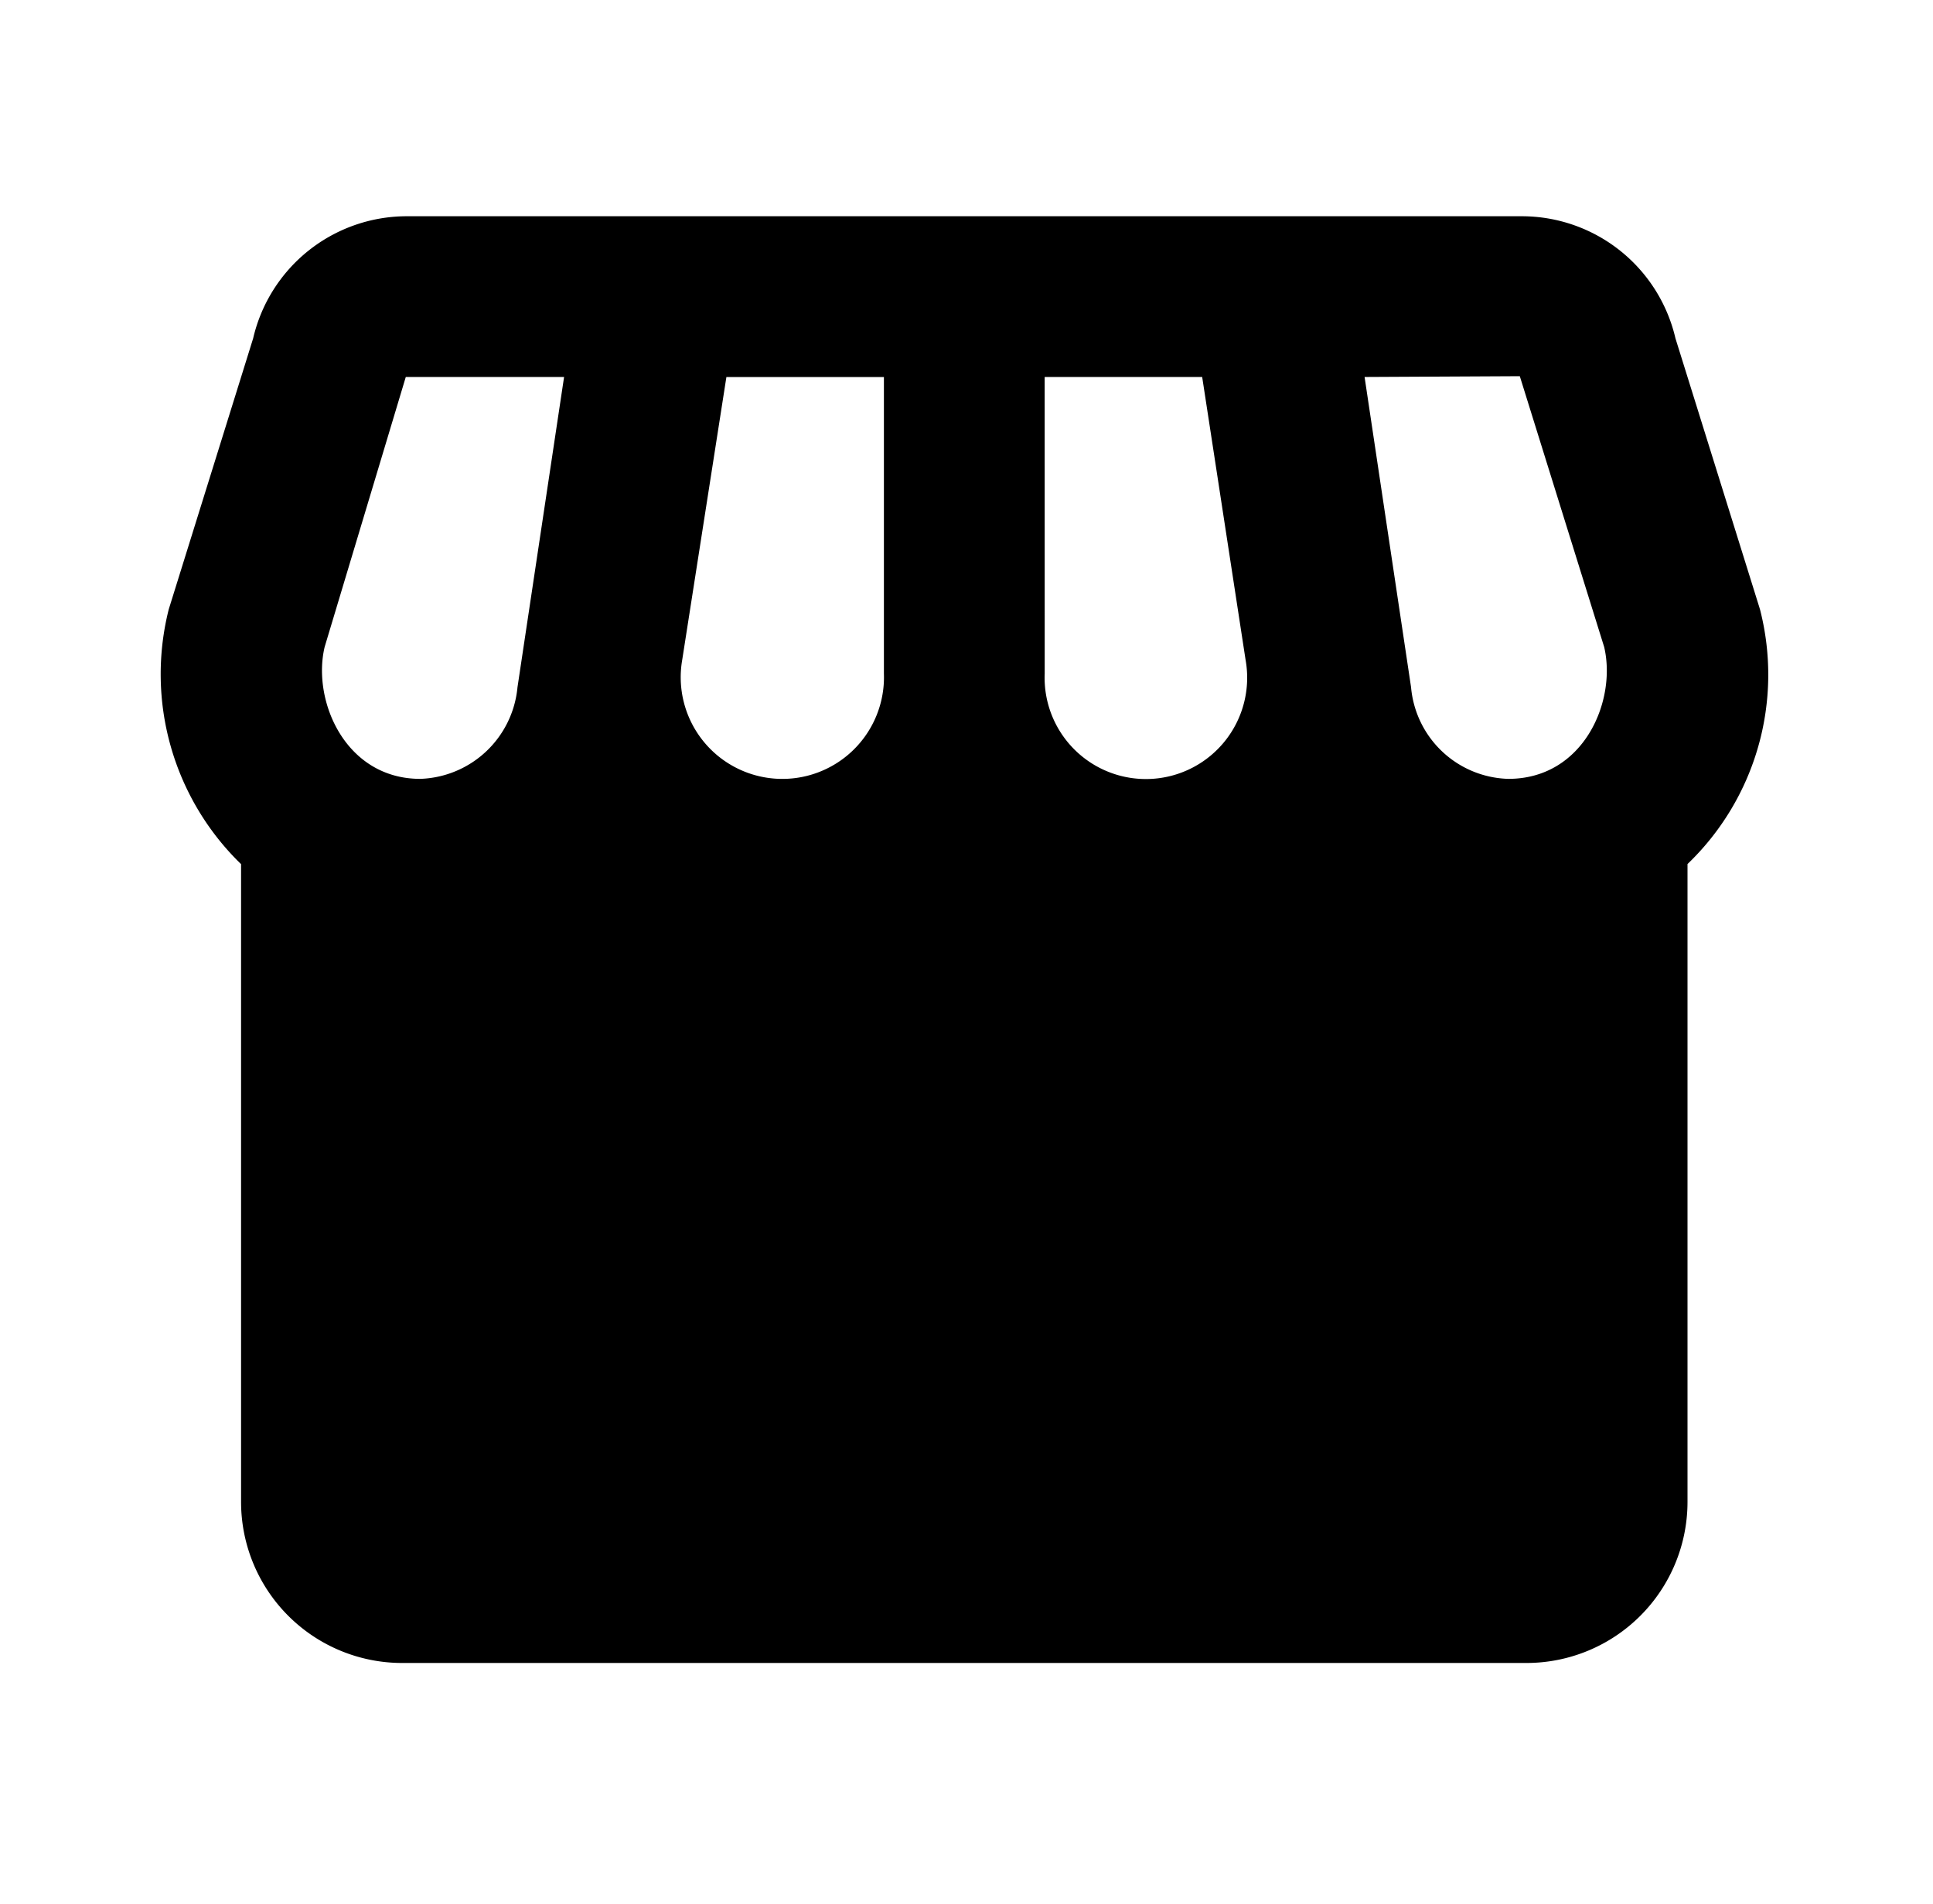 <svg xmlns="http://www.w3.org/2000/svg" width="66" height="65" viewBox="0 0 66 65"><g id="storefront_black_24dp" transform="translate(0 -0.756)"><g id="Group_79" data-name="Group 79" transform="translate(0 0.5)"><g id="Group_78" data-name="Group 78"><rect id="Rectangle_18" data-name="Rectangle 18" width="66" height="65" transform="translate(0 0.256)" fill="none"></rect><rect id="Rectangle_19" data-name="Rectangle 19" width="66" height="65" transform="translate(0 0.256)" fill="none"></rect></g></g><g id="Group_80" data-name="Group 80" transform="translate(5.494 8.138)"><path id="Path_139" data-name="Path 139" d="M56.6,16.417,53.715,7.17A5.389,5.389,0,0,0,48.474,3H10.364A5.388,5.388,0,0,0,5.151,7.17L2.27,16.417a9.037,9.037,0,0,0,2.469,8.7V46.9a5.5,5.5,0,0,0,5.487,5.487H48.639A5.5,5.5,0,0,0,54.126,46.9V25.114A8.955,8.955,0,0,0,56.6,16.417ZM32.177,8.487h5.378l1.482,9.658a3.458,3.458,0,1,1-6.859.466Zm-18,10.591a3.45,3.45,0,0,1-3.32,3.128c-2.552,0-3.7-2.661-3.265-4.5l2.771-9.219h5.405Zm12.511-.466a3.47,3.47,0,1,1-6.887-.466l1.509-9.658h5.378Zm21.319,3.594a3.43,3.43,0,0,1-3.32-3.128L43.1,8.487l5.3-.027,2.881,9.246C51.712,19.545,50.587,22.206,48.008,22.206Z" transform="translate(-2.002 -3)"></path></g></g></svg>